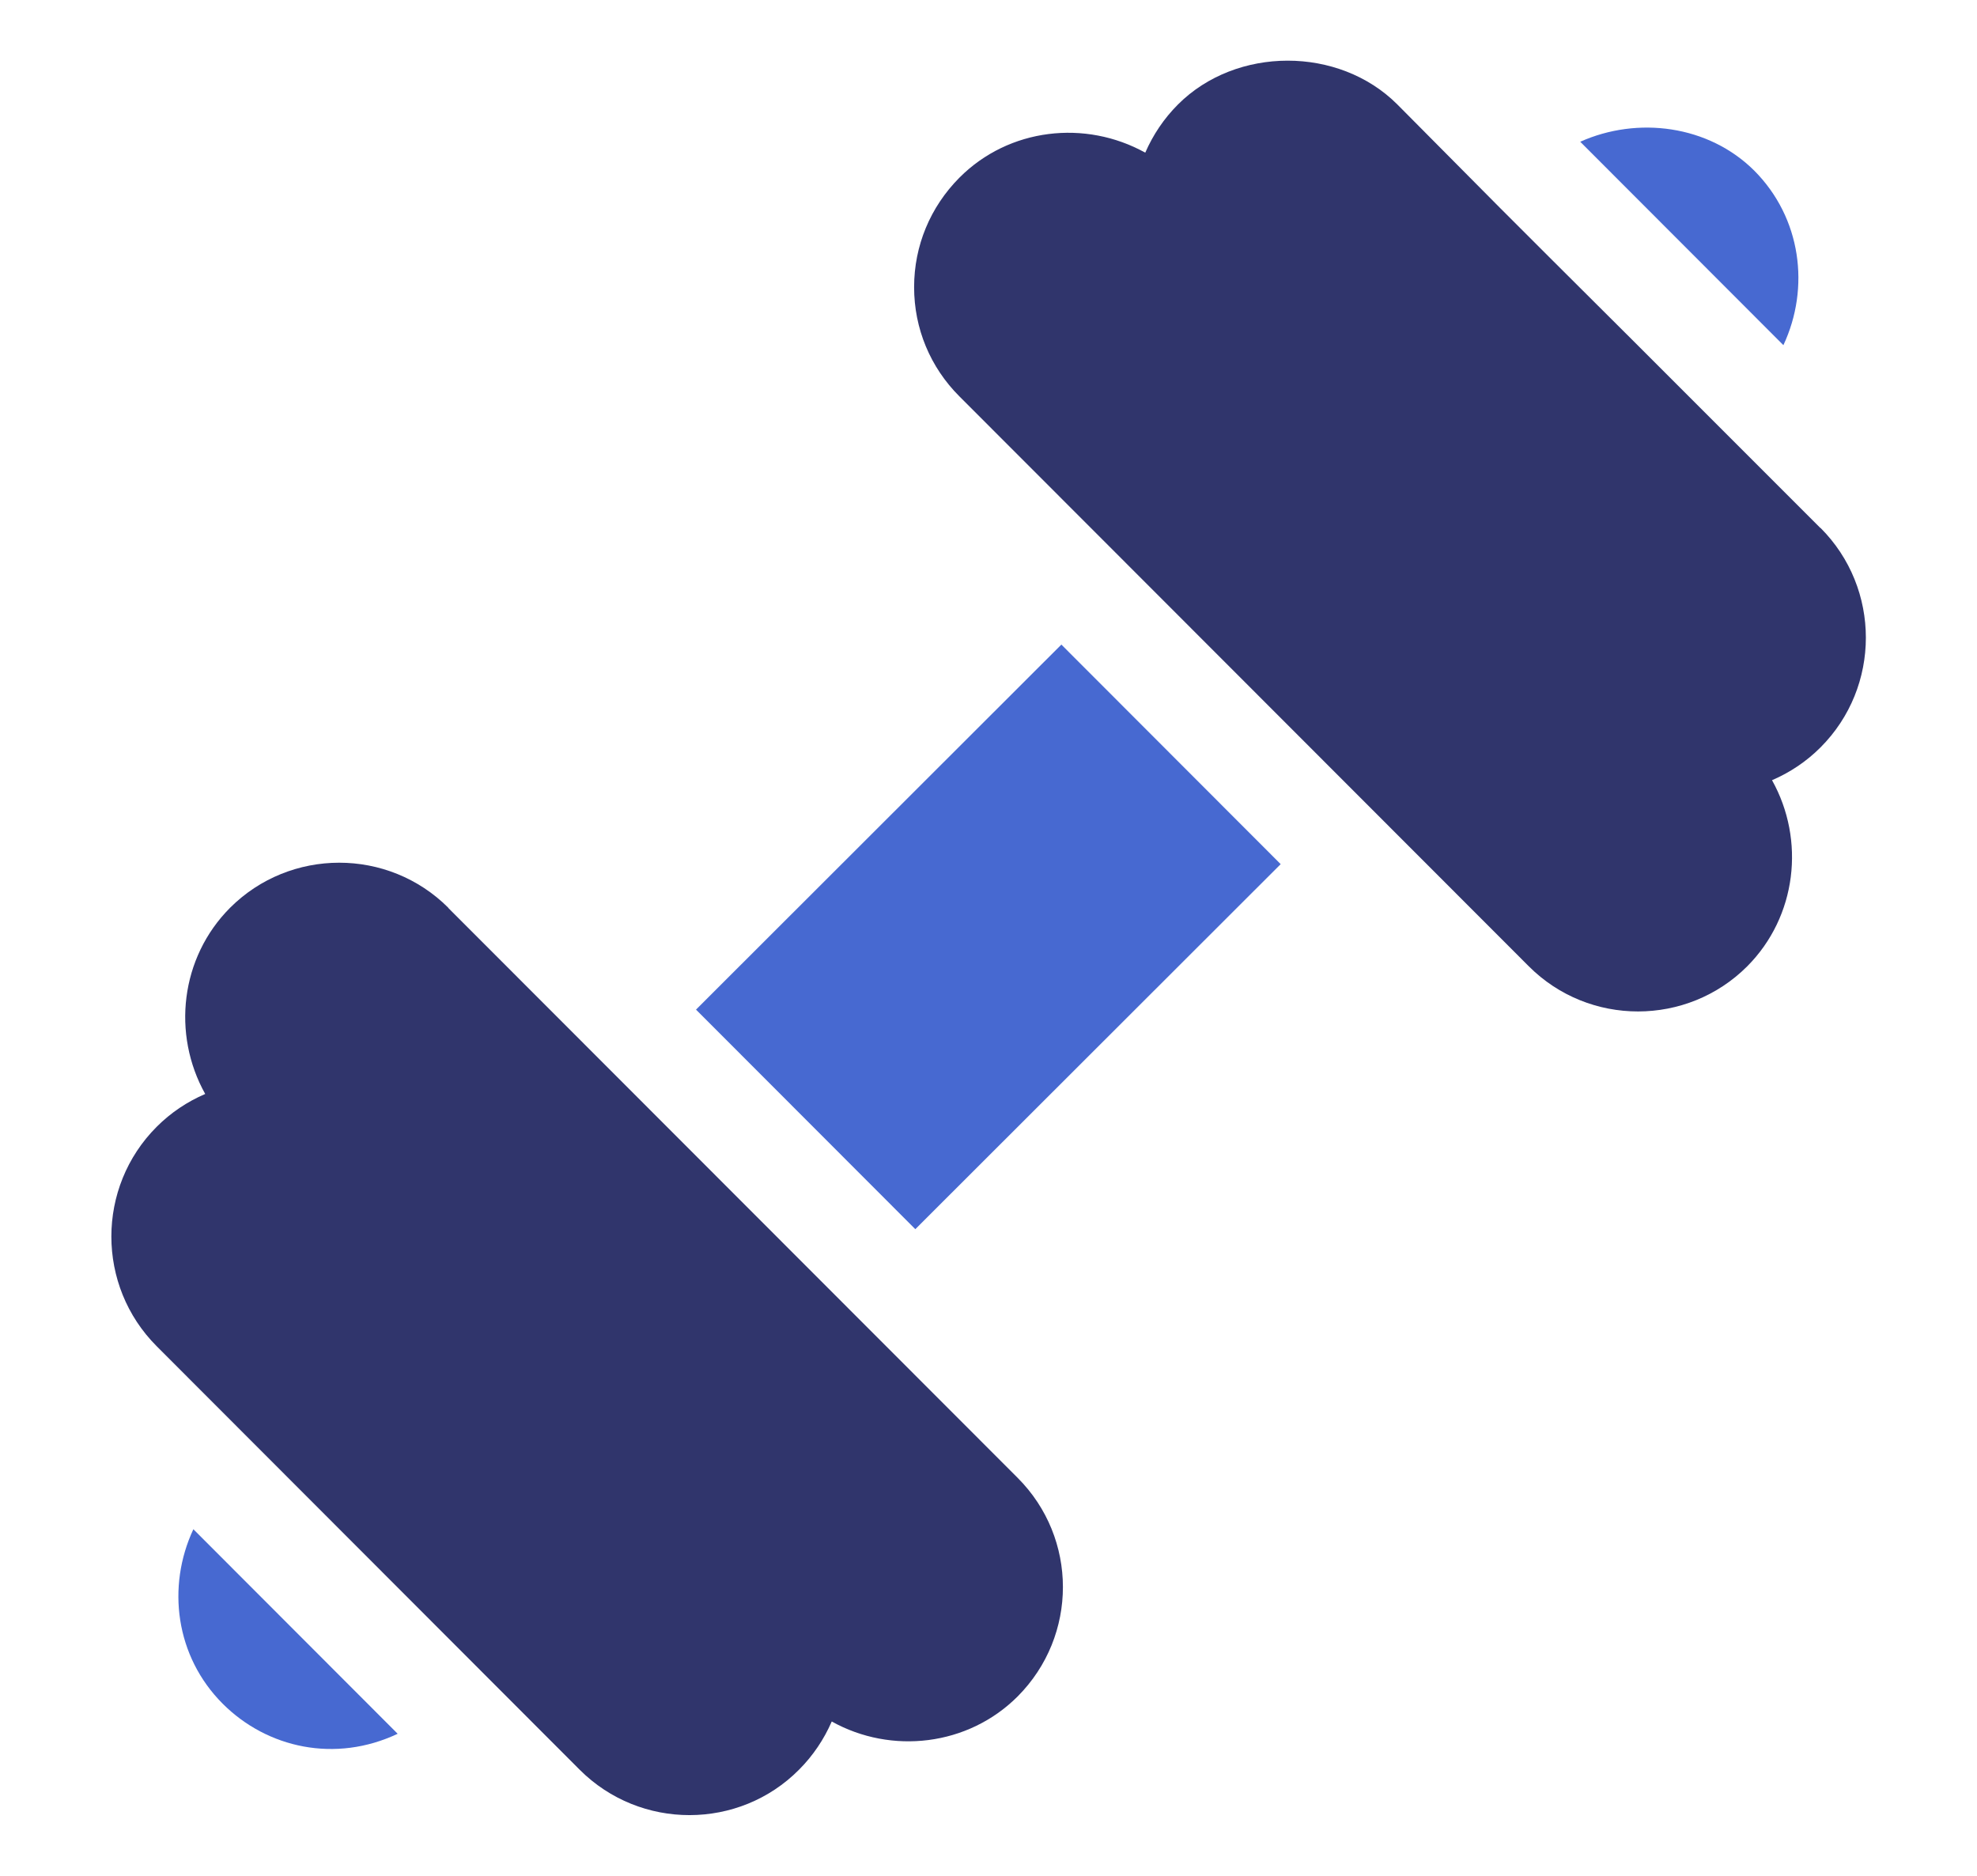 <?xml version="1.0" encoding="UTF-8"?>
<svg id="Layer_2" data-name="Layer 2" xmlns="http://www.w3.org/2000/svg" viewBox="0 0 86.9 82.44">
  <defs>
    <style>
      .cls-1 {
        fill: #30356c;
      }

      .cls-2 {
        fill: #4769d1;
      }
    </style>
  </defs>
  <path class="cls-1" d="M19.71,39.9c-2.65-2.65-6.96-2.64-9.6,0-2.18,2.19-2.56,5.55-1.09,8.18-.79.34-1.51.82-2.13,1.44-2.66,2.66-2.66,6.99,0,9.65l18.59,18.61c2.67,2.67,7.01,2.65,9.64,0,.62-.62,1.1-1.34,1.44-2.12,2.62,1.46,5.99,1.08,8.17-1.1h0c2.66-2.67,2.65-6.96,0-9.61l-25.03-25.05Z"/>
  <path class="cls-1" d="M80.01,23.2c-15.59-15.61-9.51-9.45-18.59-18.61-2.57-2.57-7.08-2.56-9.64,0-.62.62-1.1,1.34-1.44,2.12-2.63-1.46-5.99-1.09-8.17,1.1-1.28,1.29-1.99,2.99-1.99,4.81s.71,3.52,1.99,4.8l25.03,25.05c2.65,2.65,6.96,2.64,9.6,0,2.18-2.19,2.56-5.55,1.09-8.18.79-.34,1.51-.82,2.13-1.44,2.66-2.66,2.66-6.99,0-9.65h0Z"/>
  <rect class="cls-2" x="32.1" y="34.36" width="22.7" height="13.64" transform="translate(-16.4 42.75) rotate(-44.97)"/>
  <path class="cls-2" d="M77.11,7.5c-2.01-2-5.13-2.4-7.65-1.27l8.93,8.94c1.18-2.52.79-5.59-1.28-7.67Z"/>
  <path class="cls-2" d="M9.79,74.88c1.96,1.96,4.96,2.61,7.69,1.32l-8.98-8.99c-1.18,2.52-.79,5.59,1.29,7.67h0Z"/>
</svg>